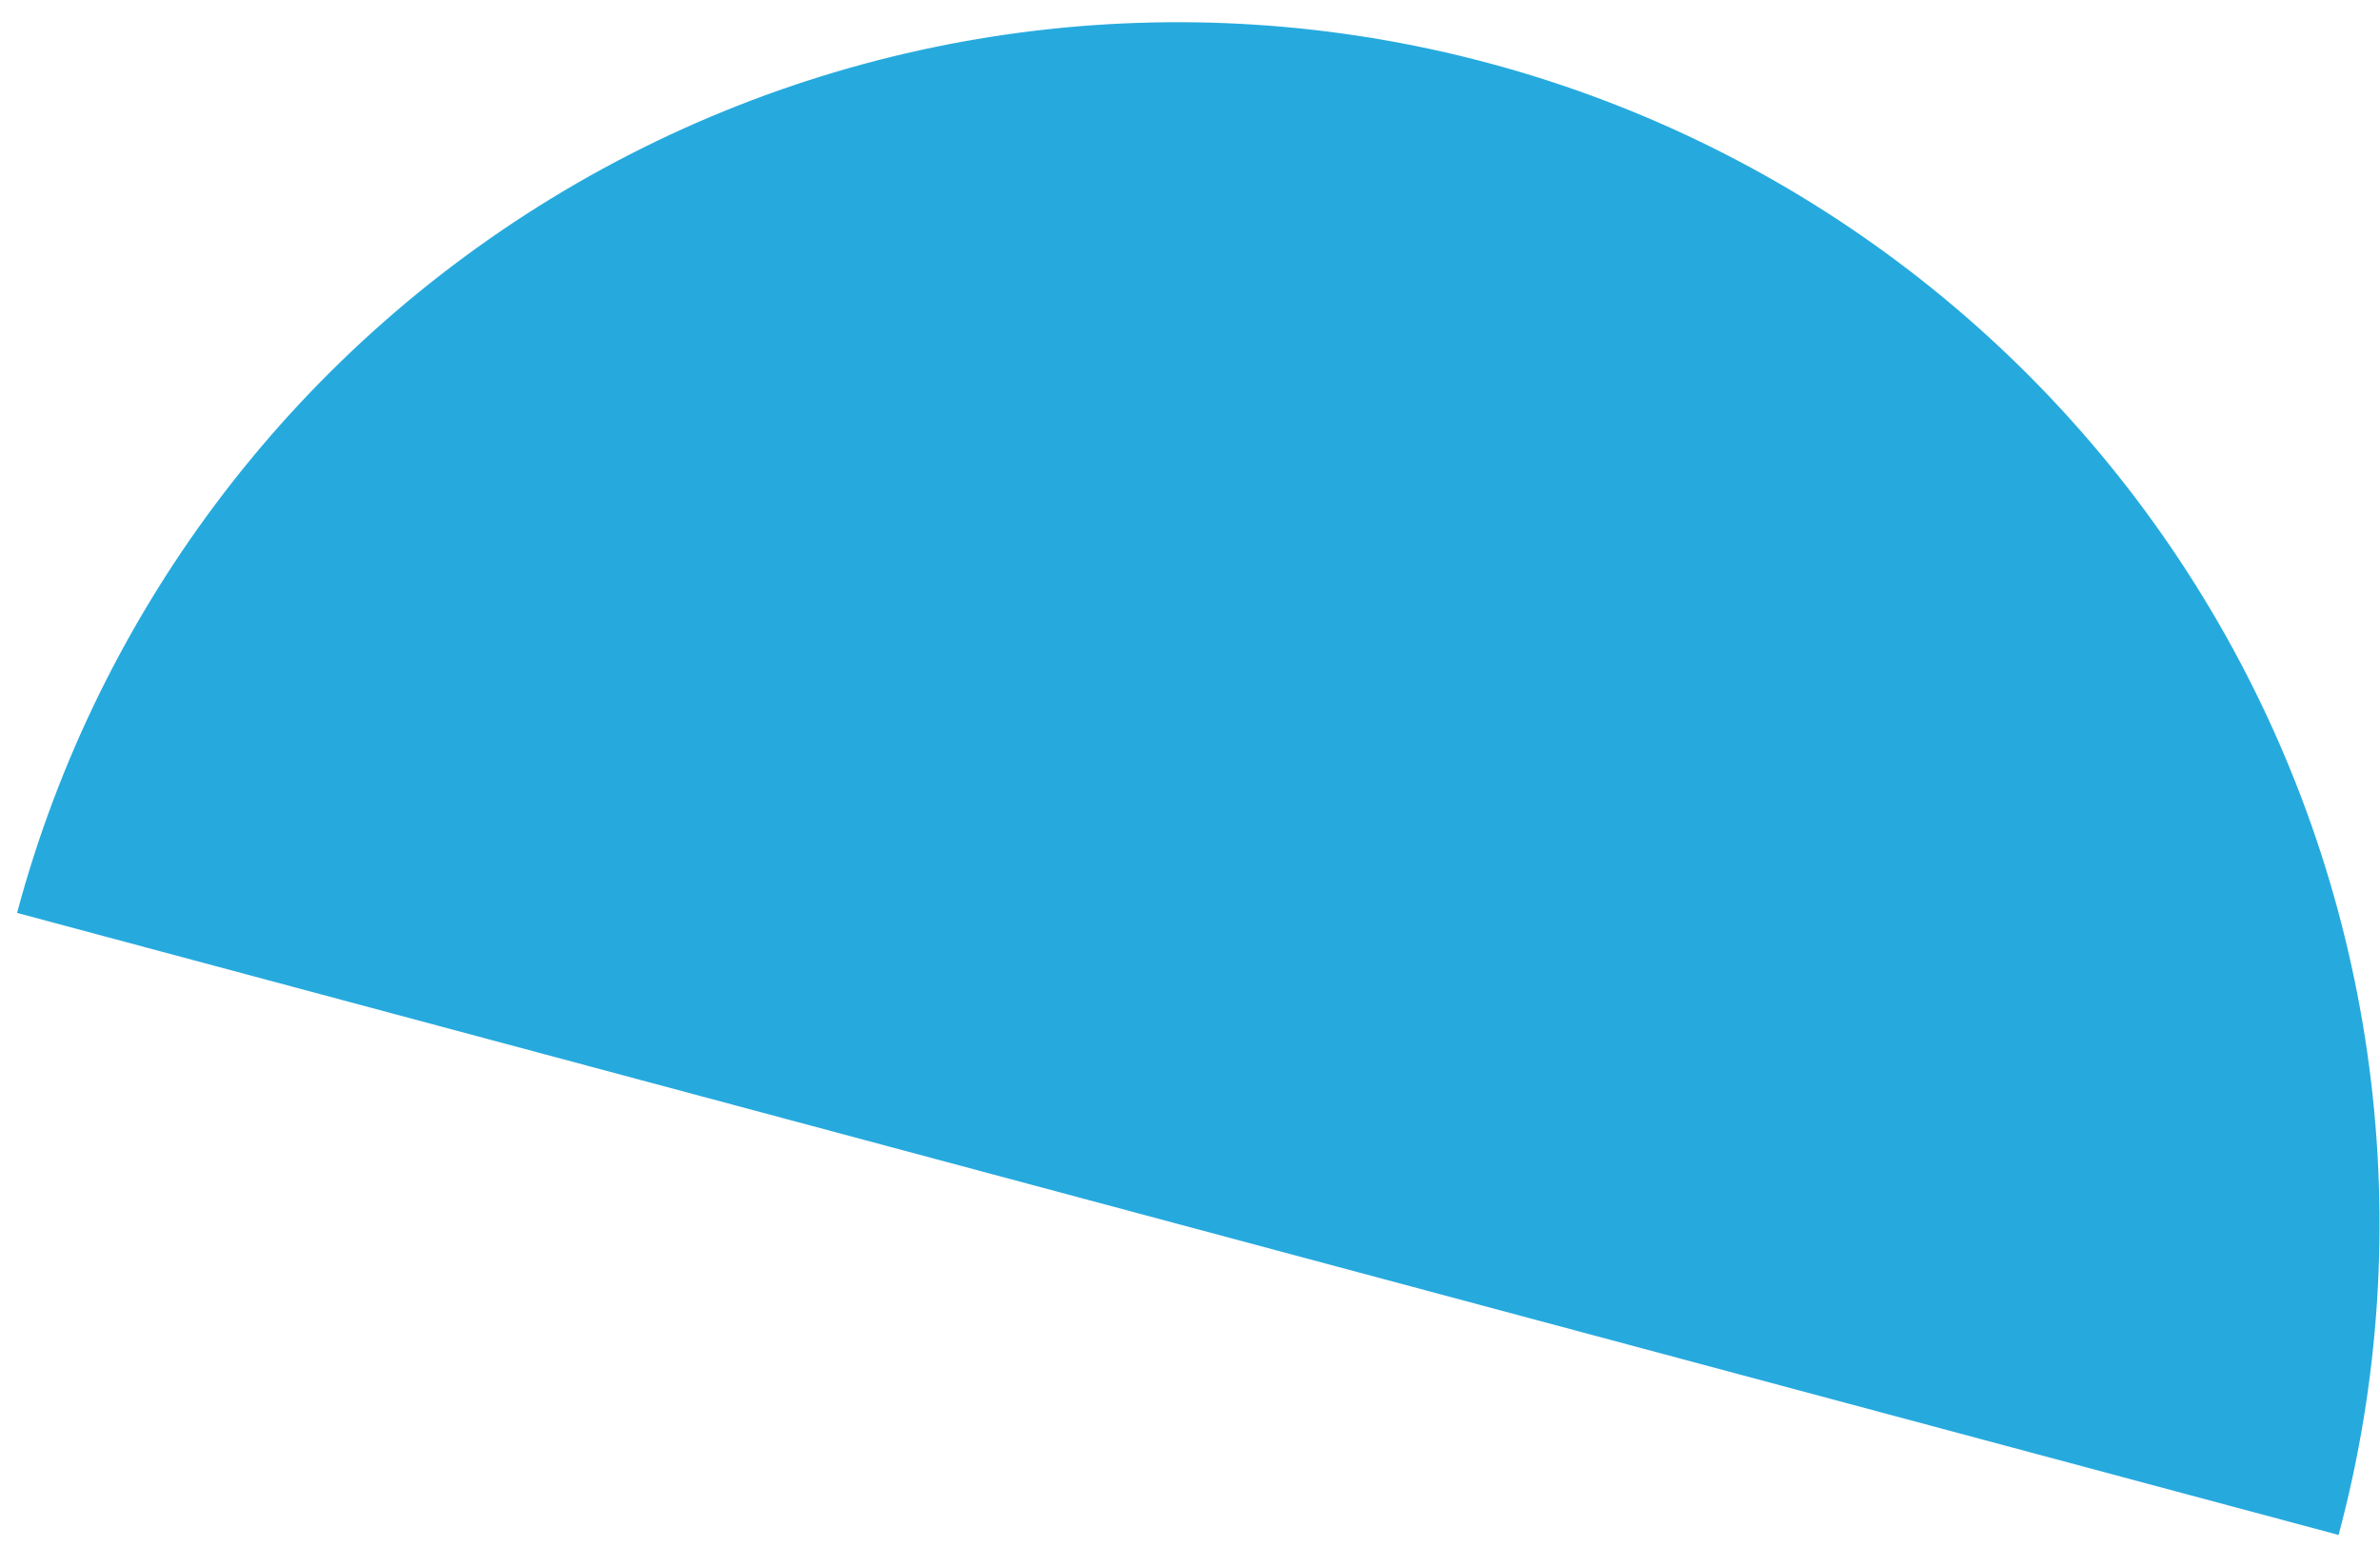 <svg viewBox="0 0 80 52" fill="none" xmlns="http://www.w3.org/2000/svg">
<path d="M78.608 51.595C81.381 41.247 79.929 30.221 74.573 20.944C69.216 11.666 60.393 4.896 50.045 2.123C39.697 -0.65 28.671 0.802 19.393 6.158C10.115 11.515 3.345 20.338 0.573 30.686L39.59 41.141L78.608 51.595Z" fill="#26AADE"/>
</svg>
